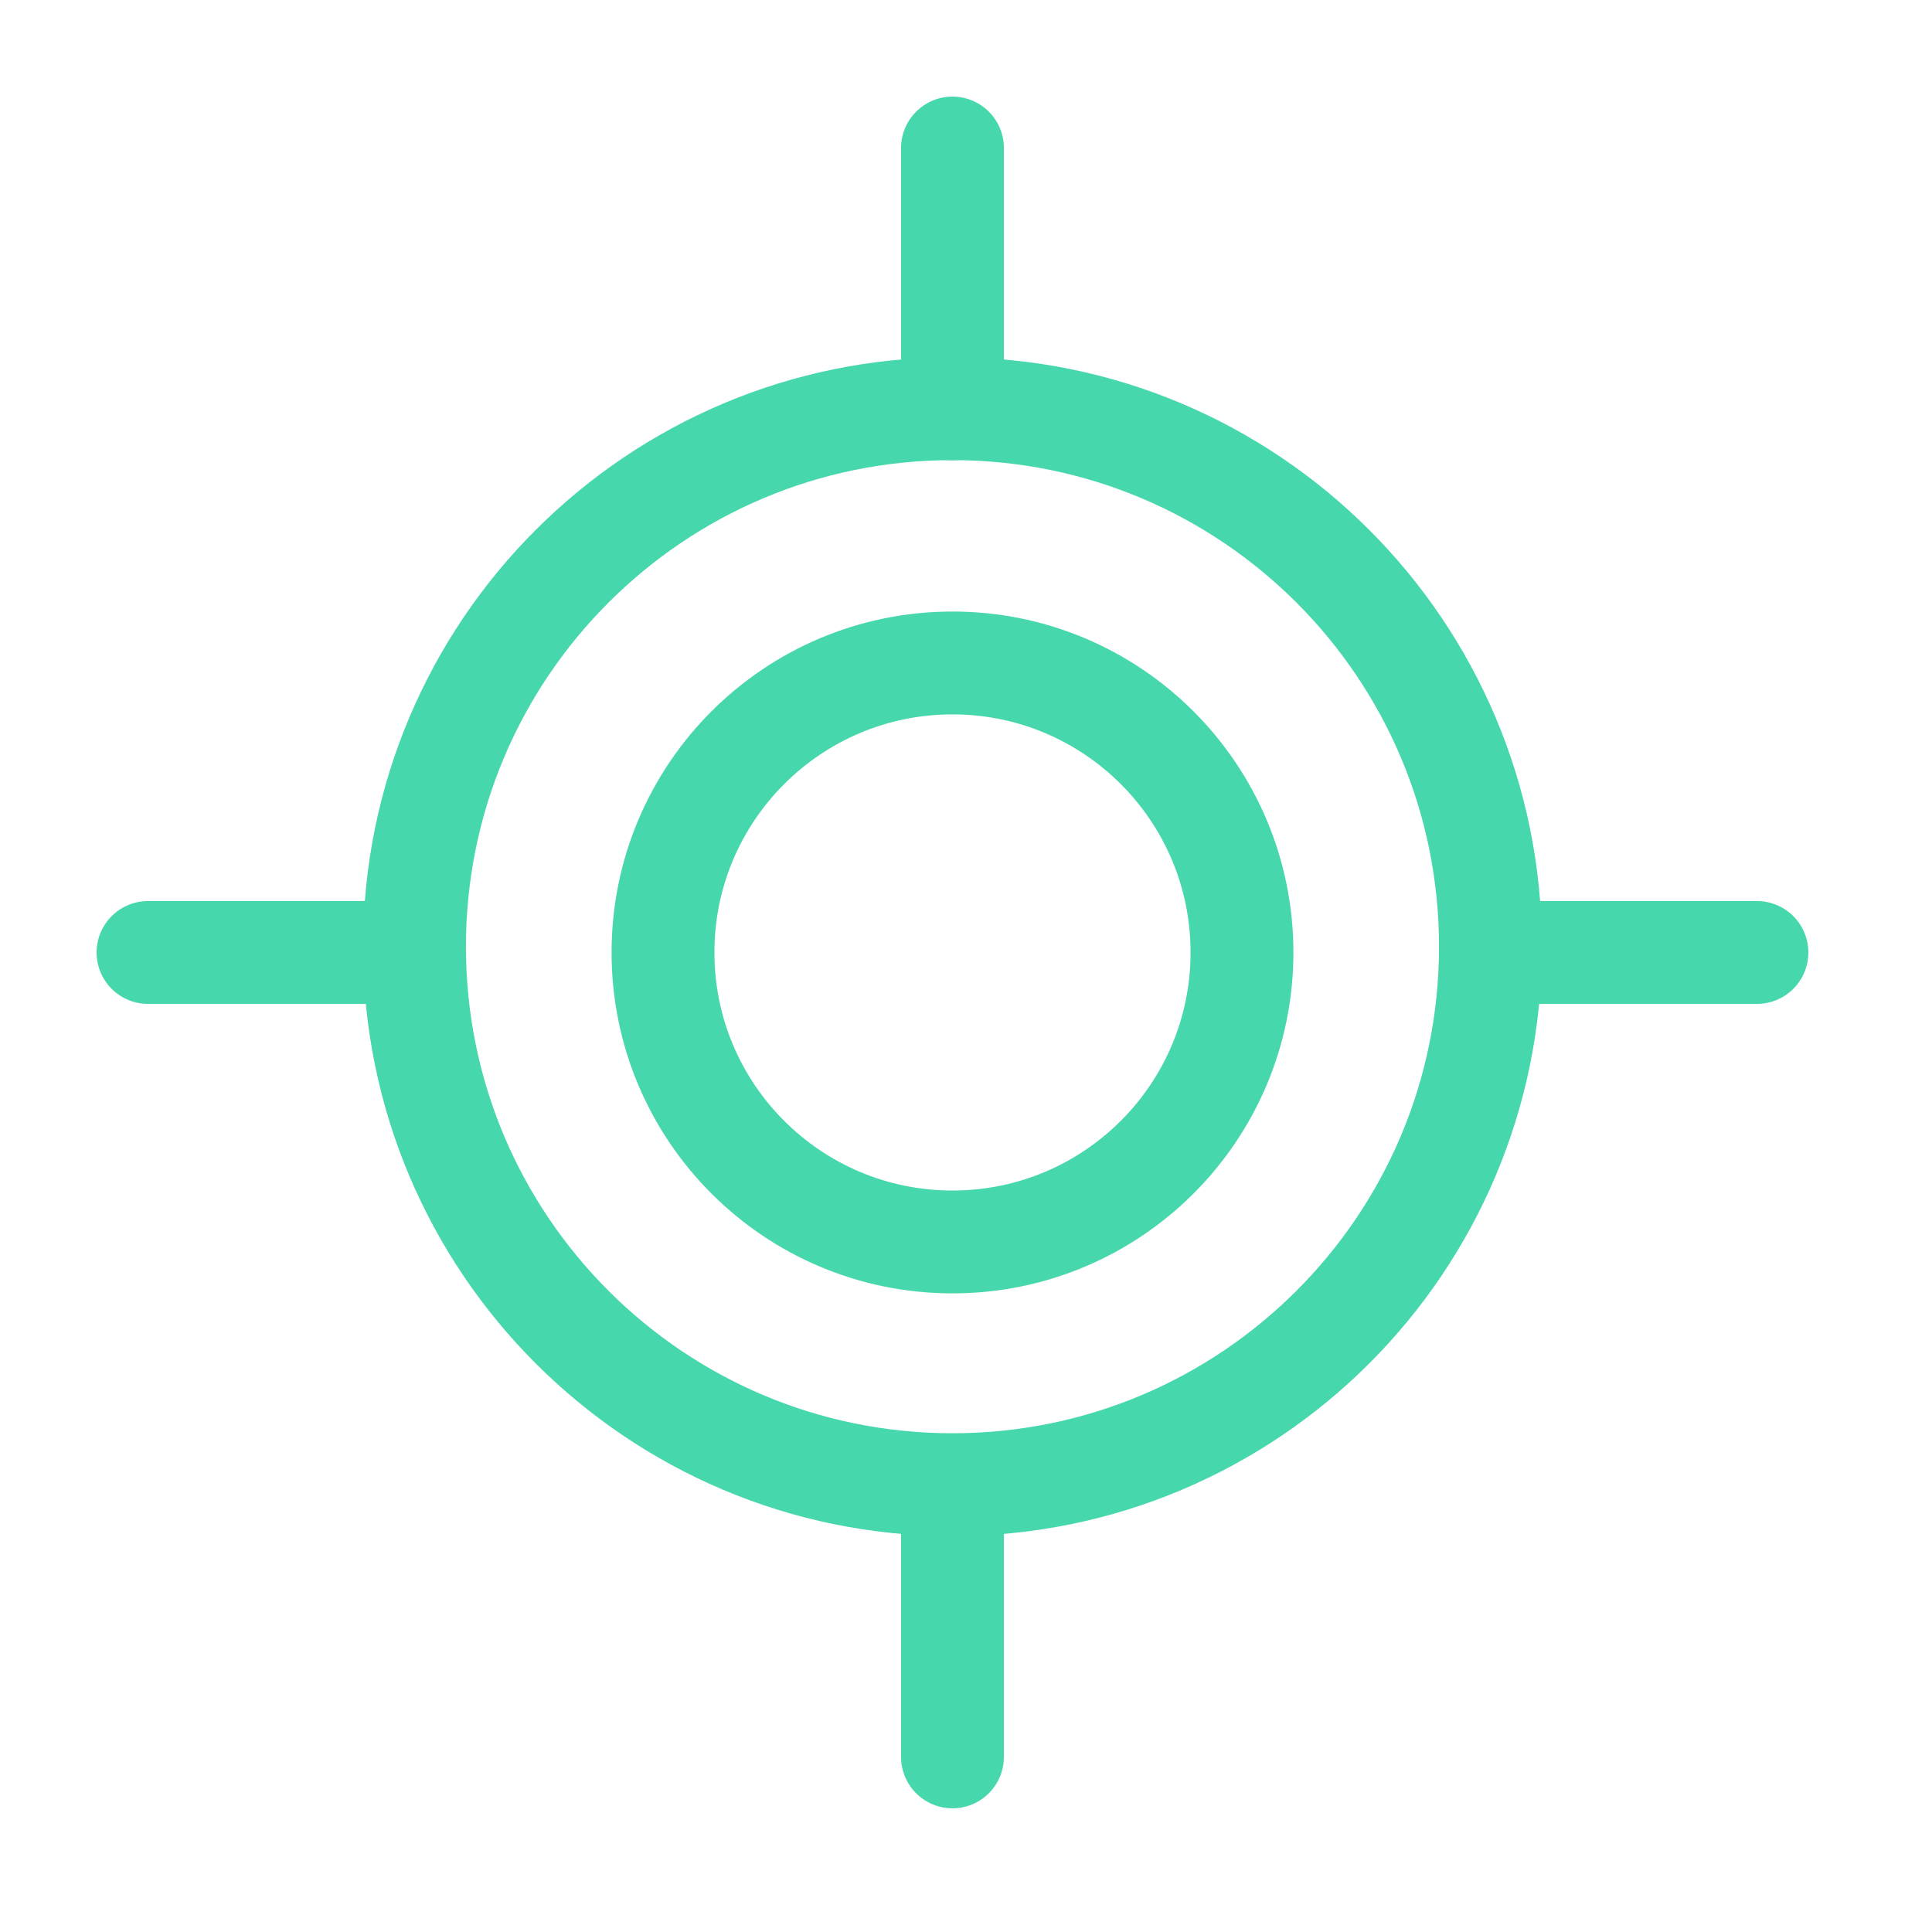 <svg width="60" height="60" viewBox="0 0 60 60" fill="none" xmlns="http://www.w3.org/2000/svg">
<g clip-path="url(#clip0)">
<path d="M29.58 46.108C38.807 46.108 46.287 38.627 46.287 29.4C46.287 20.173 38.807 12.693 29.58 12.693C20.353 12.693 12.873 20.173 12.873 29.4C12.873 38.627 20.353 46.108 29.58 46.108Z" stroke="#47D7AC" stroke-width="3.194" stroke-linecap="round" stroke-linejoin="round"/>
<path d="M29.58 4.597V12.697" stroke="#47D7AC" stroke-width="3.194" stroke-linecap="round" stroke-linejoin="round"/>
<path d="M29.58 46.466V54.562" stroke="#47D7AC" stroke-width="3.194" stroke-linecap="round" stroke-linejoin="round"/>
<path d="M4.597 29.58H12.697" stroke="#47D7AC" stroke-width="3.194" stroke-linecap="round" stroke-linejoin="round"/>
<path d="M46.467 29.58H54.563" stroke="#47D7AC" stroke-width="3.194" stroke-linecap="round" stroke-linejoin="round"/>
<path d="M29.58 38.57C34.545 38.57 38.571 34.545 38.571 29.58C38.571 24.614 34.545 20.589 29.58 20.589C24.615 20.589 20.59 24.614 20.59 29.58C20.59 34.545 24.615 38.57 29.58 38.57Z" stroke="#47D7AC" stroke-width="3.194" stroke-linecap="round" stroke-linejoin="round"/>
</g>
<defs>
<clipPath id="clip0">
<rect width="53.16" height="53.16" fill="white" transform="translate(3 3)"/>
</clipPath>
</defs>
</svg>
